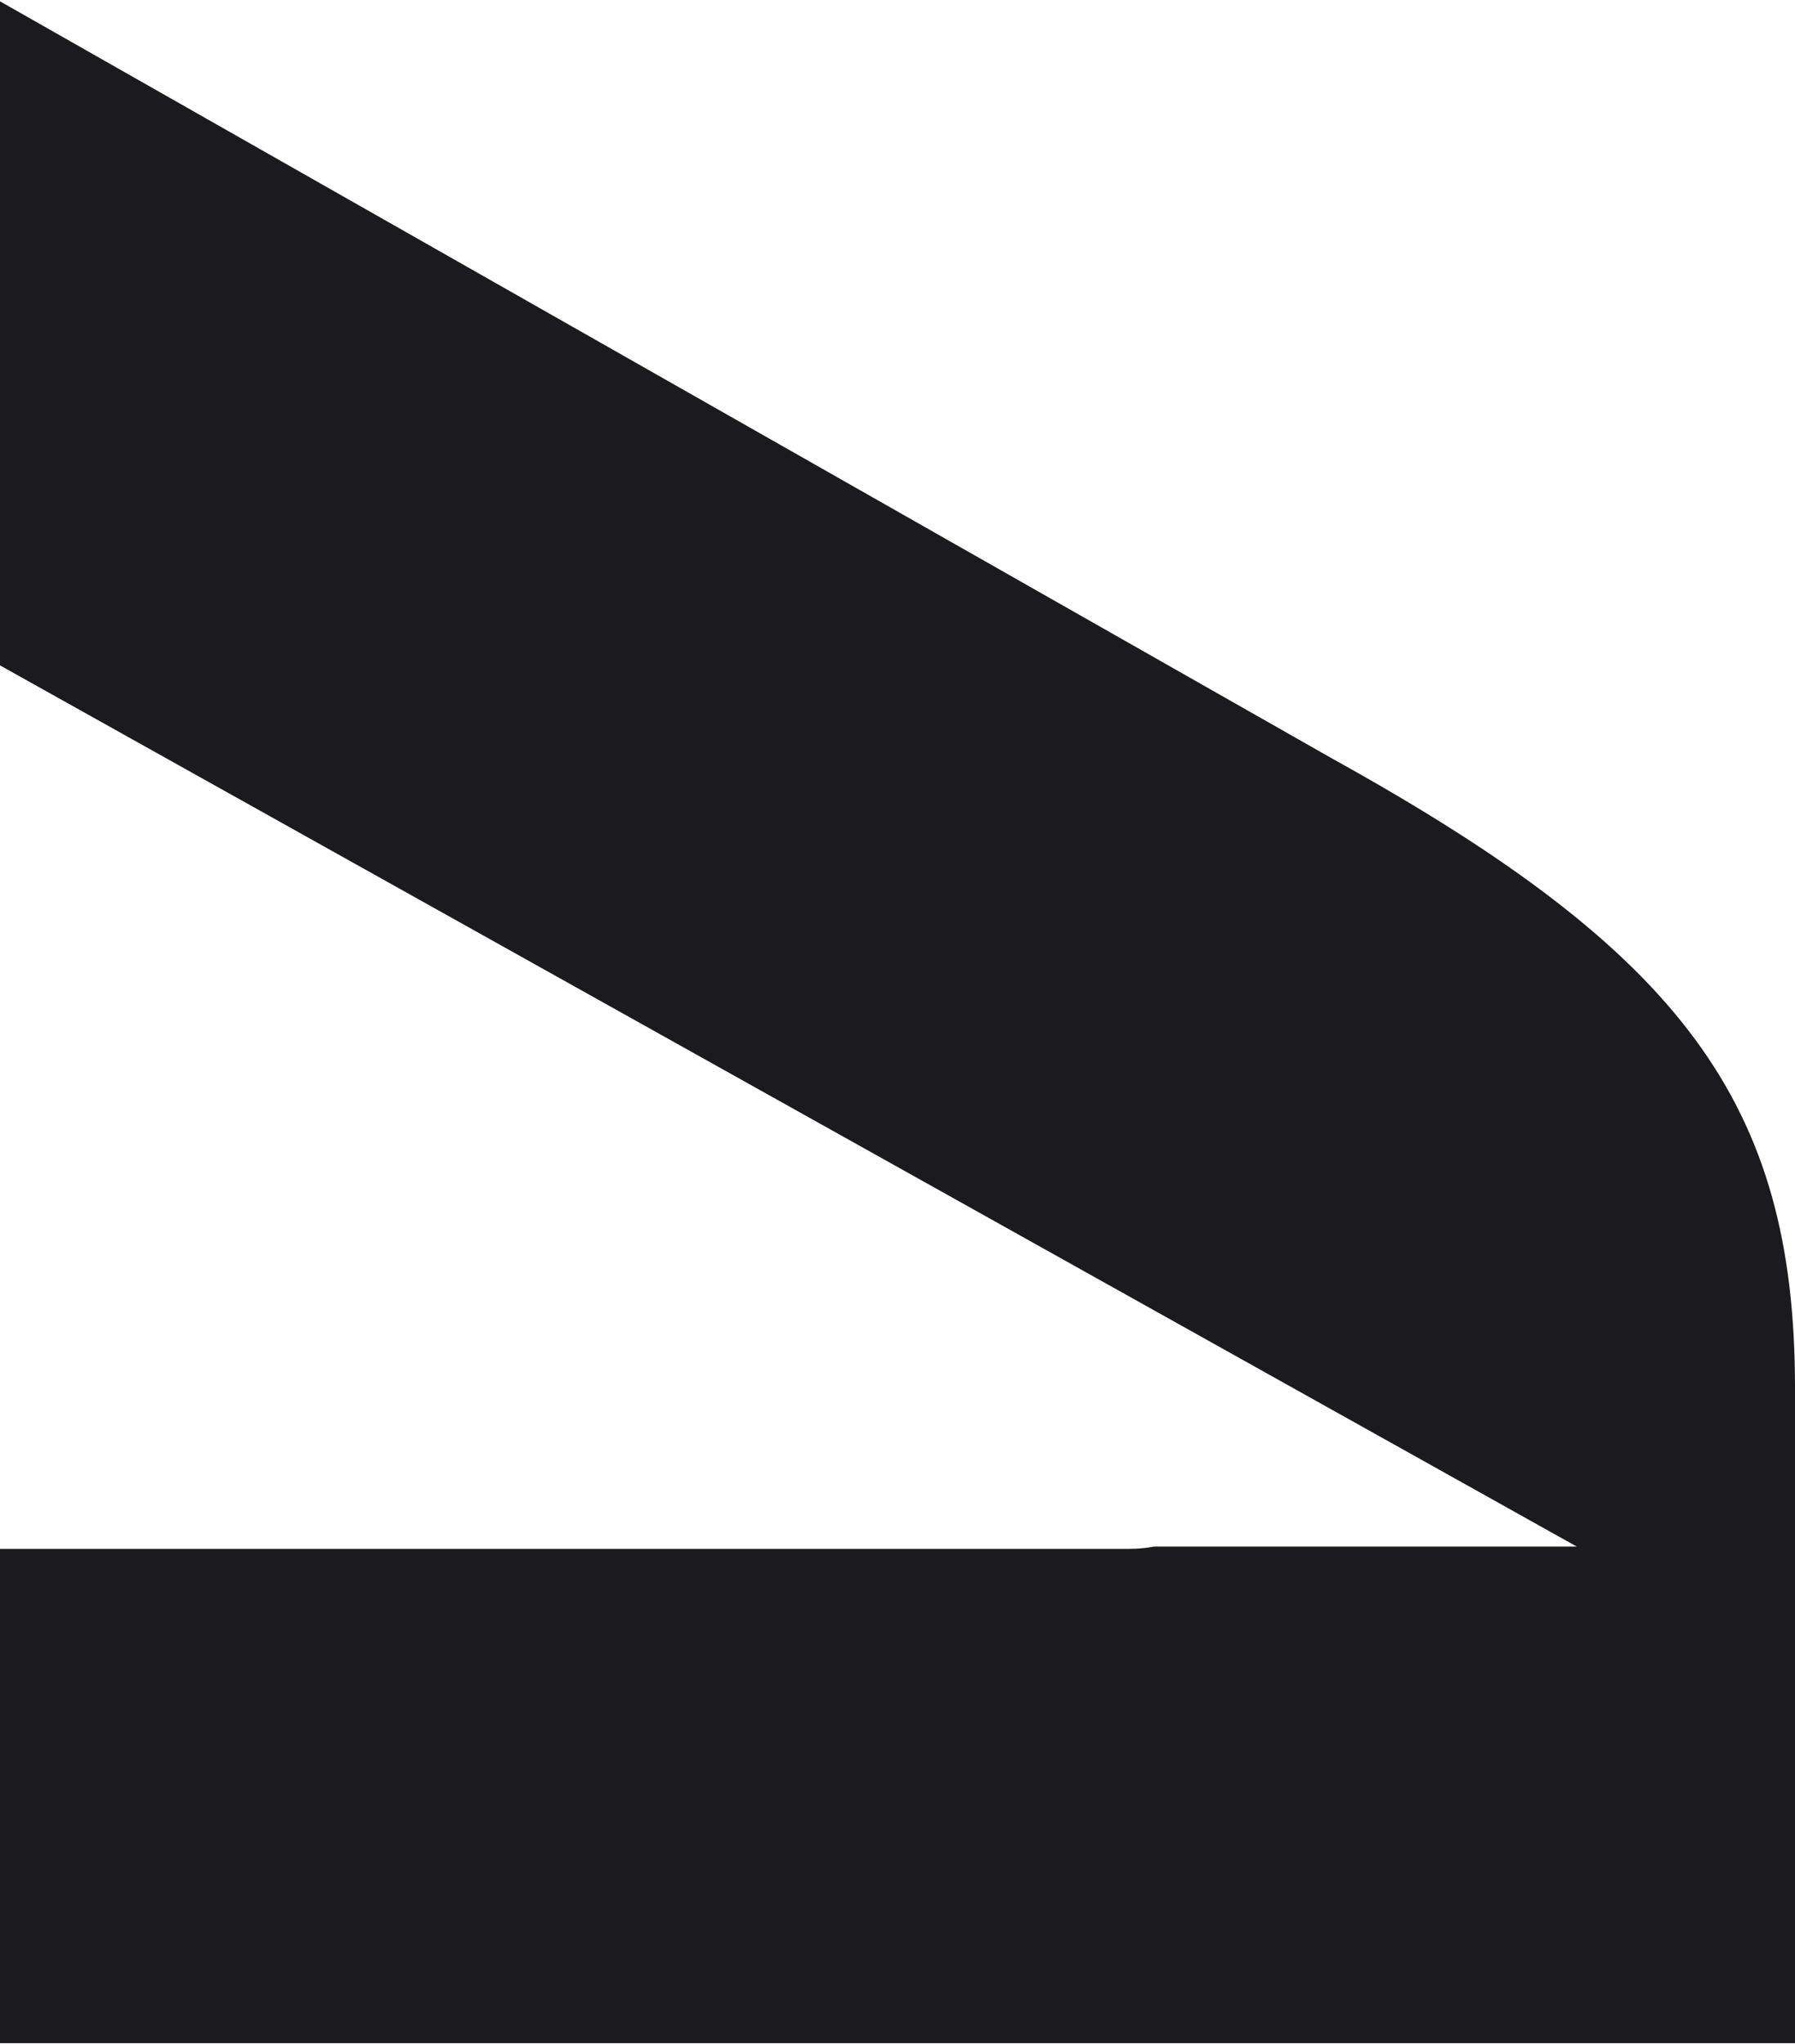 <?xml version="1.0" encoding="UTF-8"?> <svg xmlns="http://www.w3.org/2000/svg" width="1163" height="1324" viewBox="0 0 1163 1324" fill="none"><path d="M747.787 1001.76C742.712 1002.71 737.265 1003.25 731.365 1003.25H0V1323.43H1163V898.83C1163 714.38 1089.88 616.94 863.608 491.608L0 0.859V430.991L1021.6 1001.76H747.787Z" fill="#1B1A1F"></path></svg> 